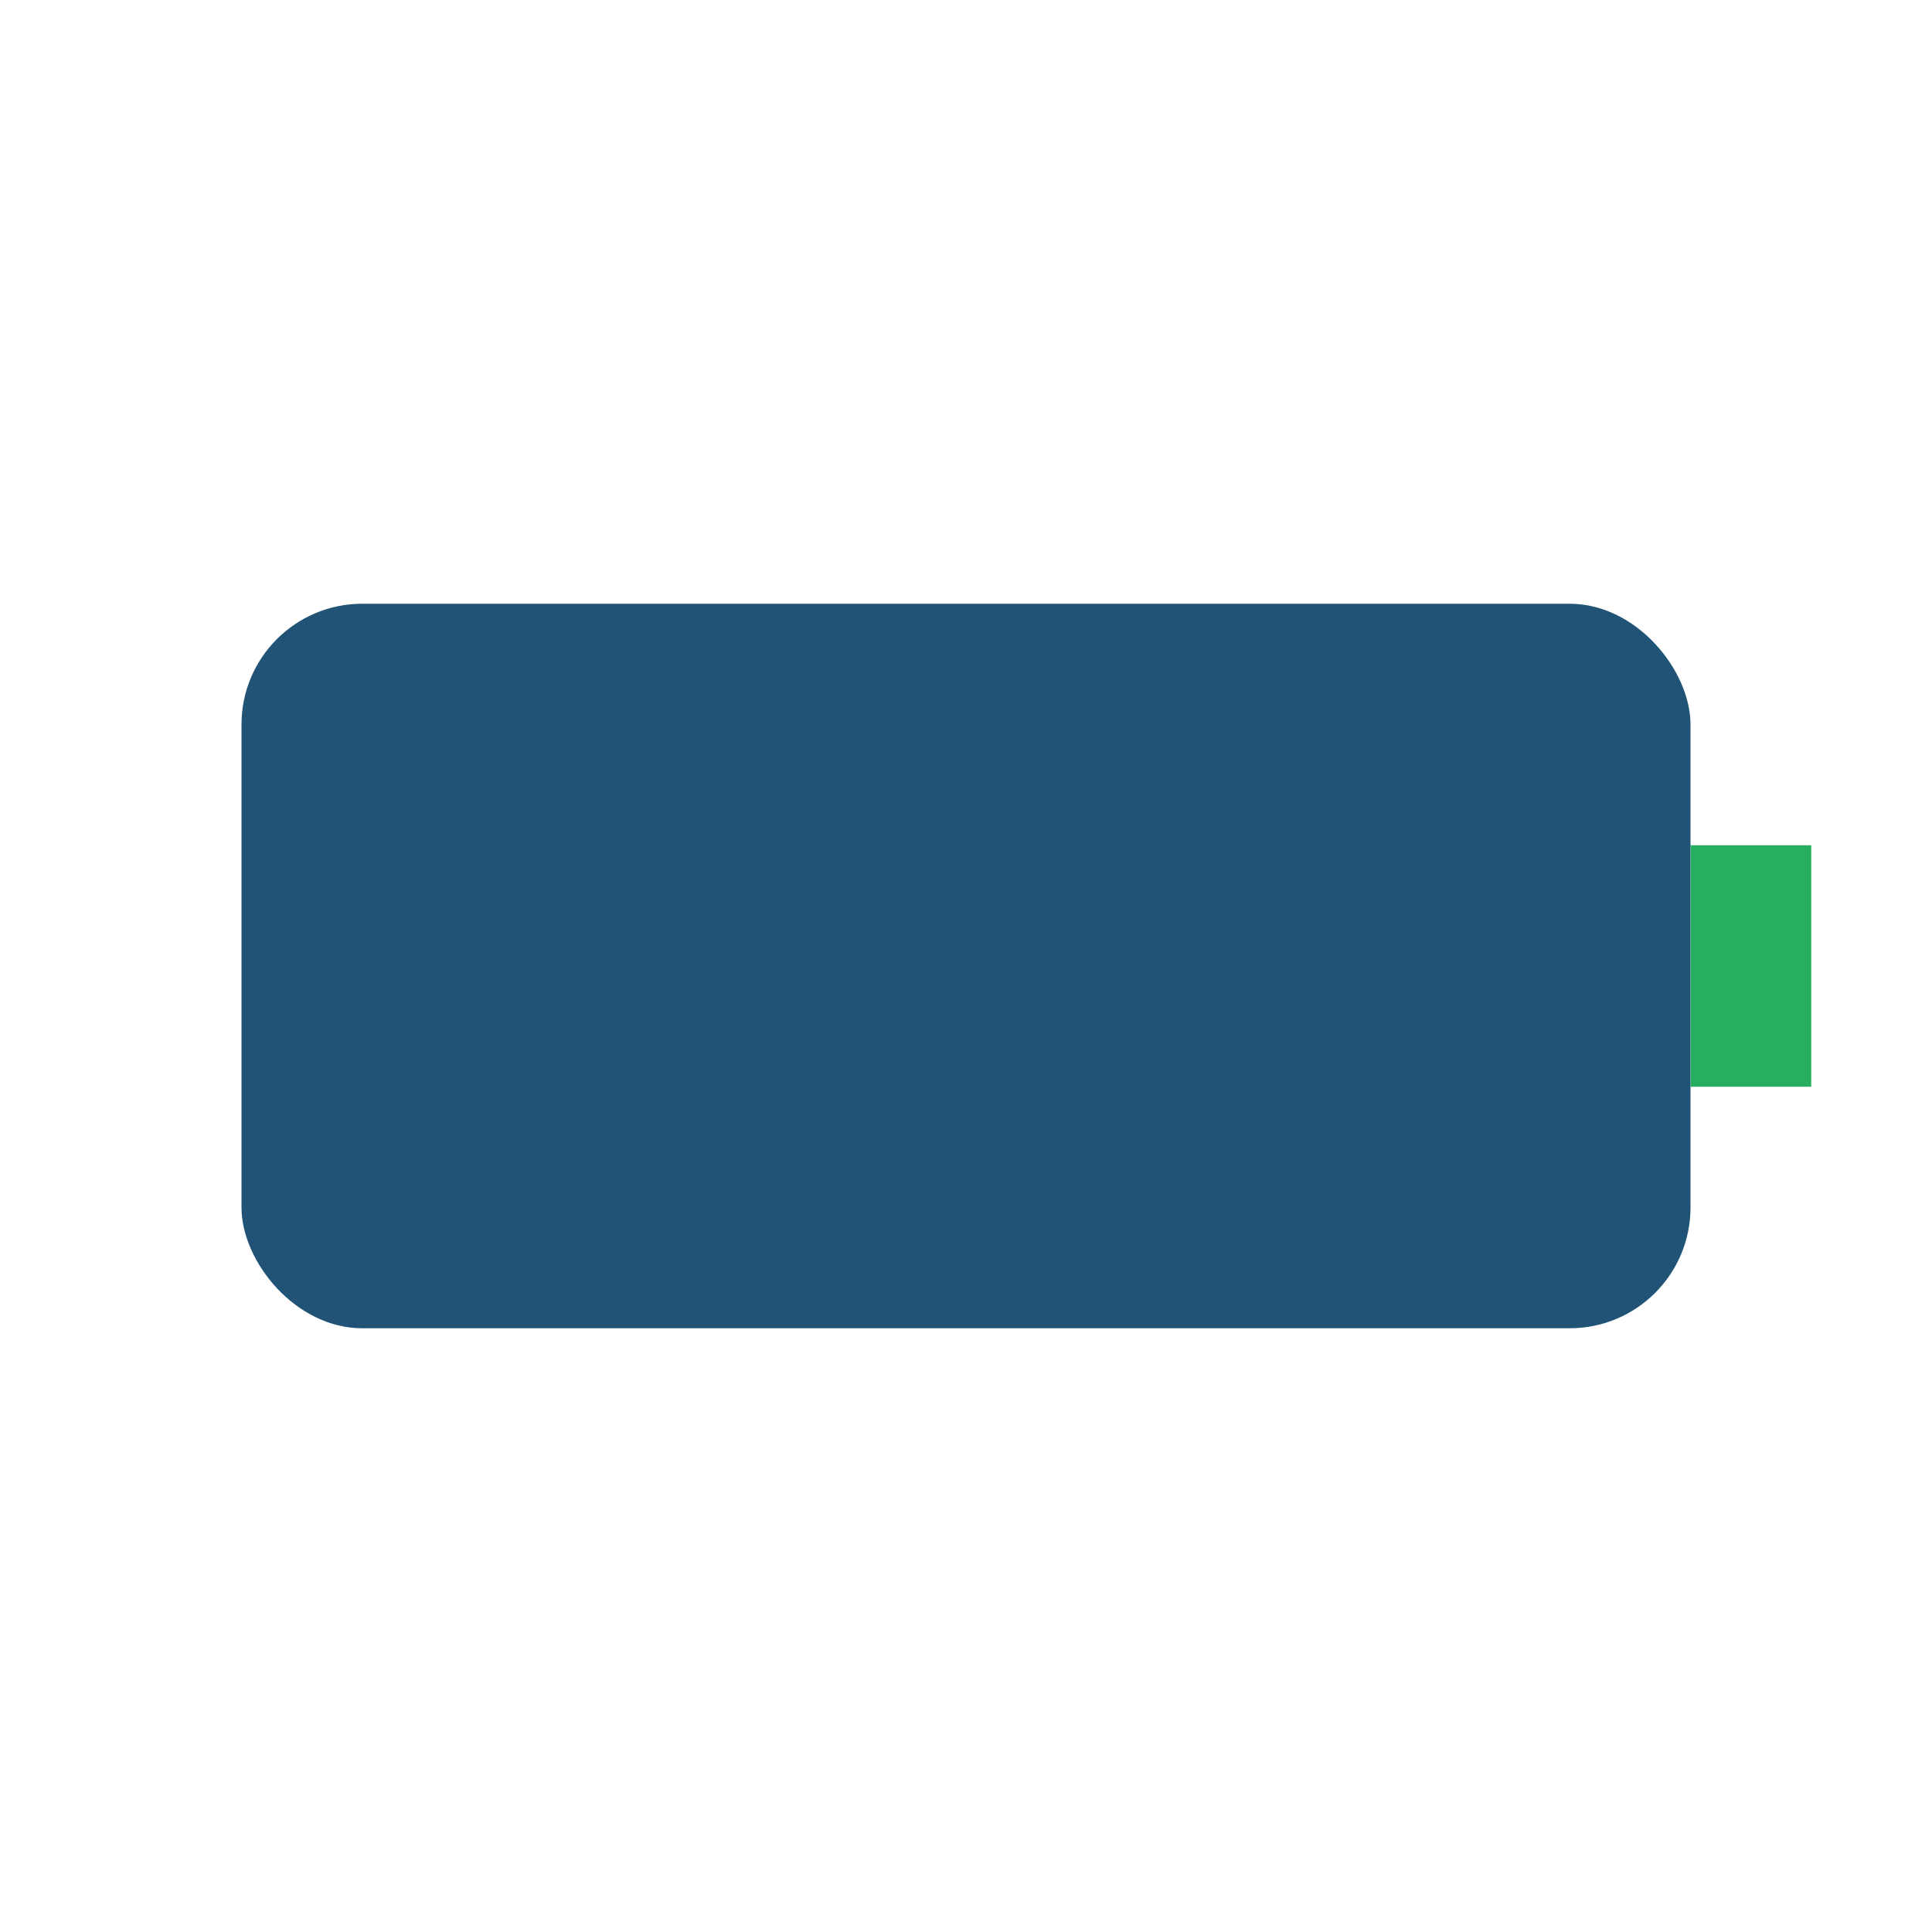 <?xml version="1.0" encoding="UTF-8"?>
<svg xmlns="http://www.w3.org/2000/svg" width="32" height="32" viewBox="0 0 32 32"><rect x="4" y="10" width="24" height="12" rx="2" fill="#205375"/><rect x="28" y="14" width="2" height="4" fill="#27AE60"/></svg>